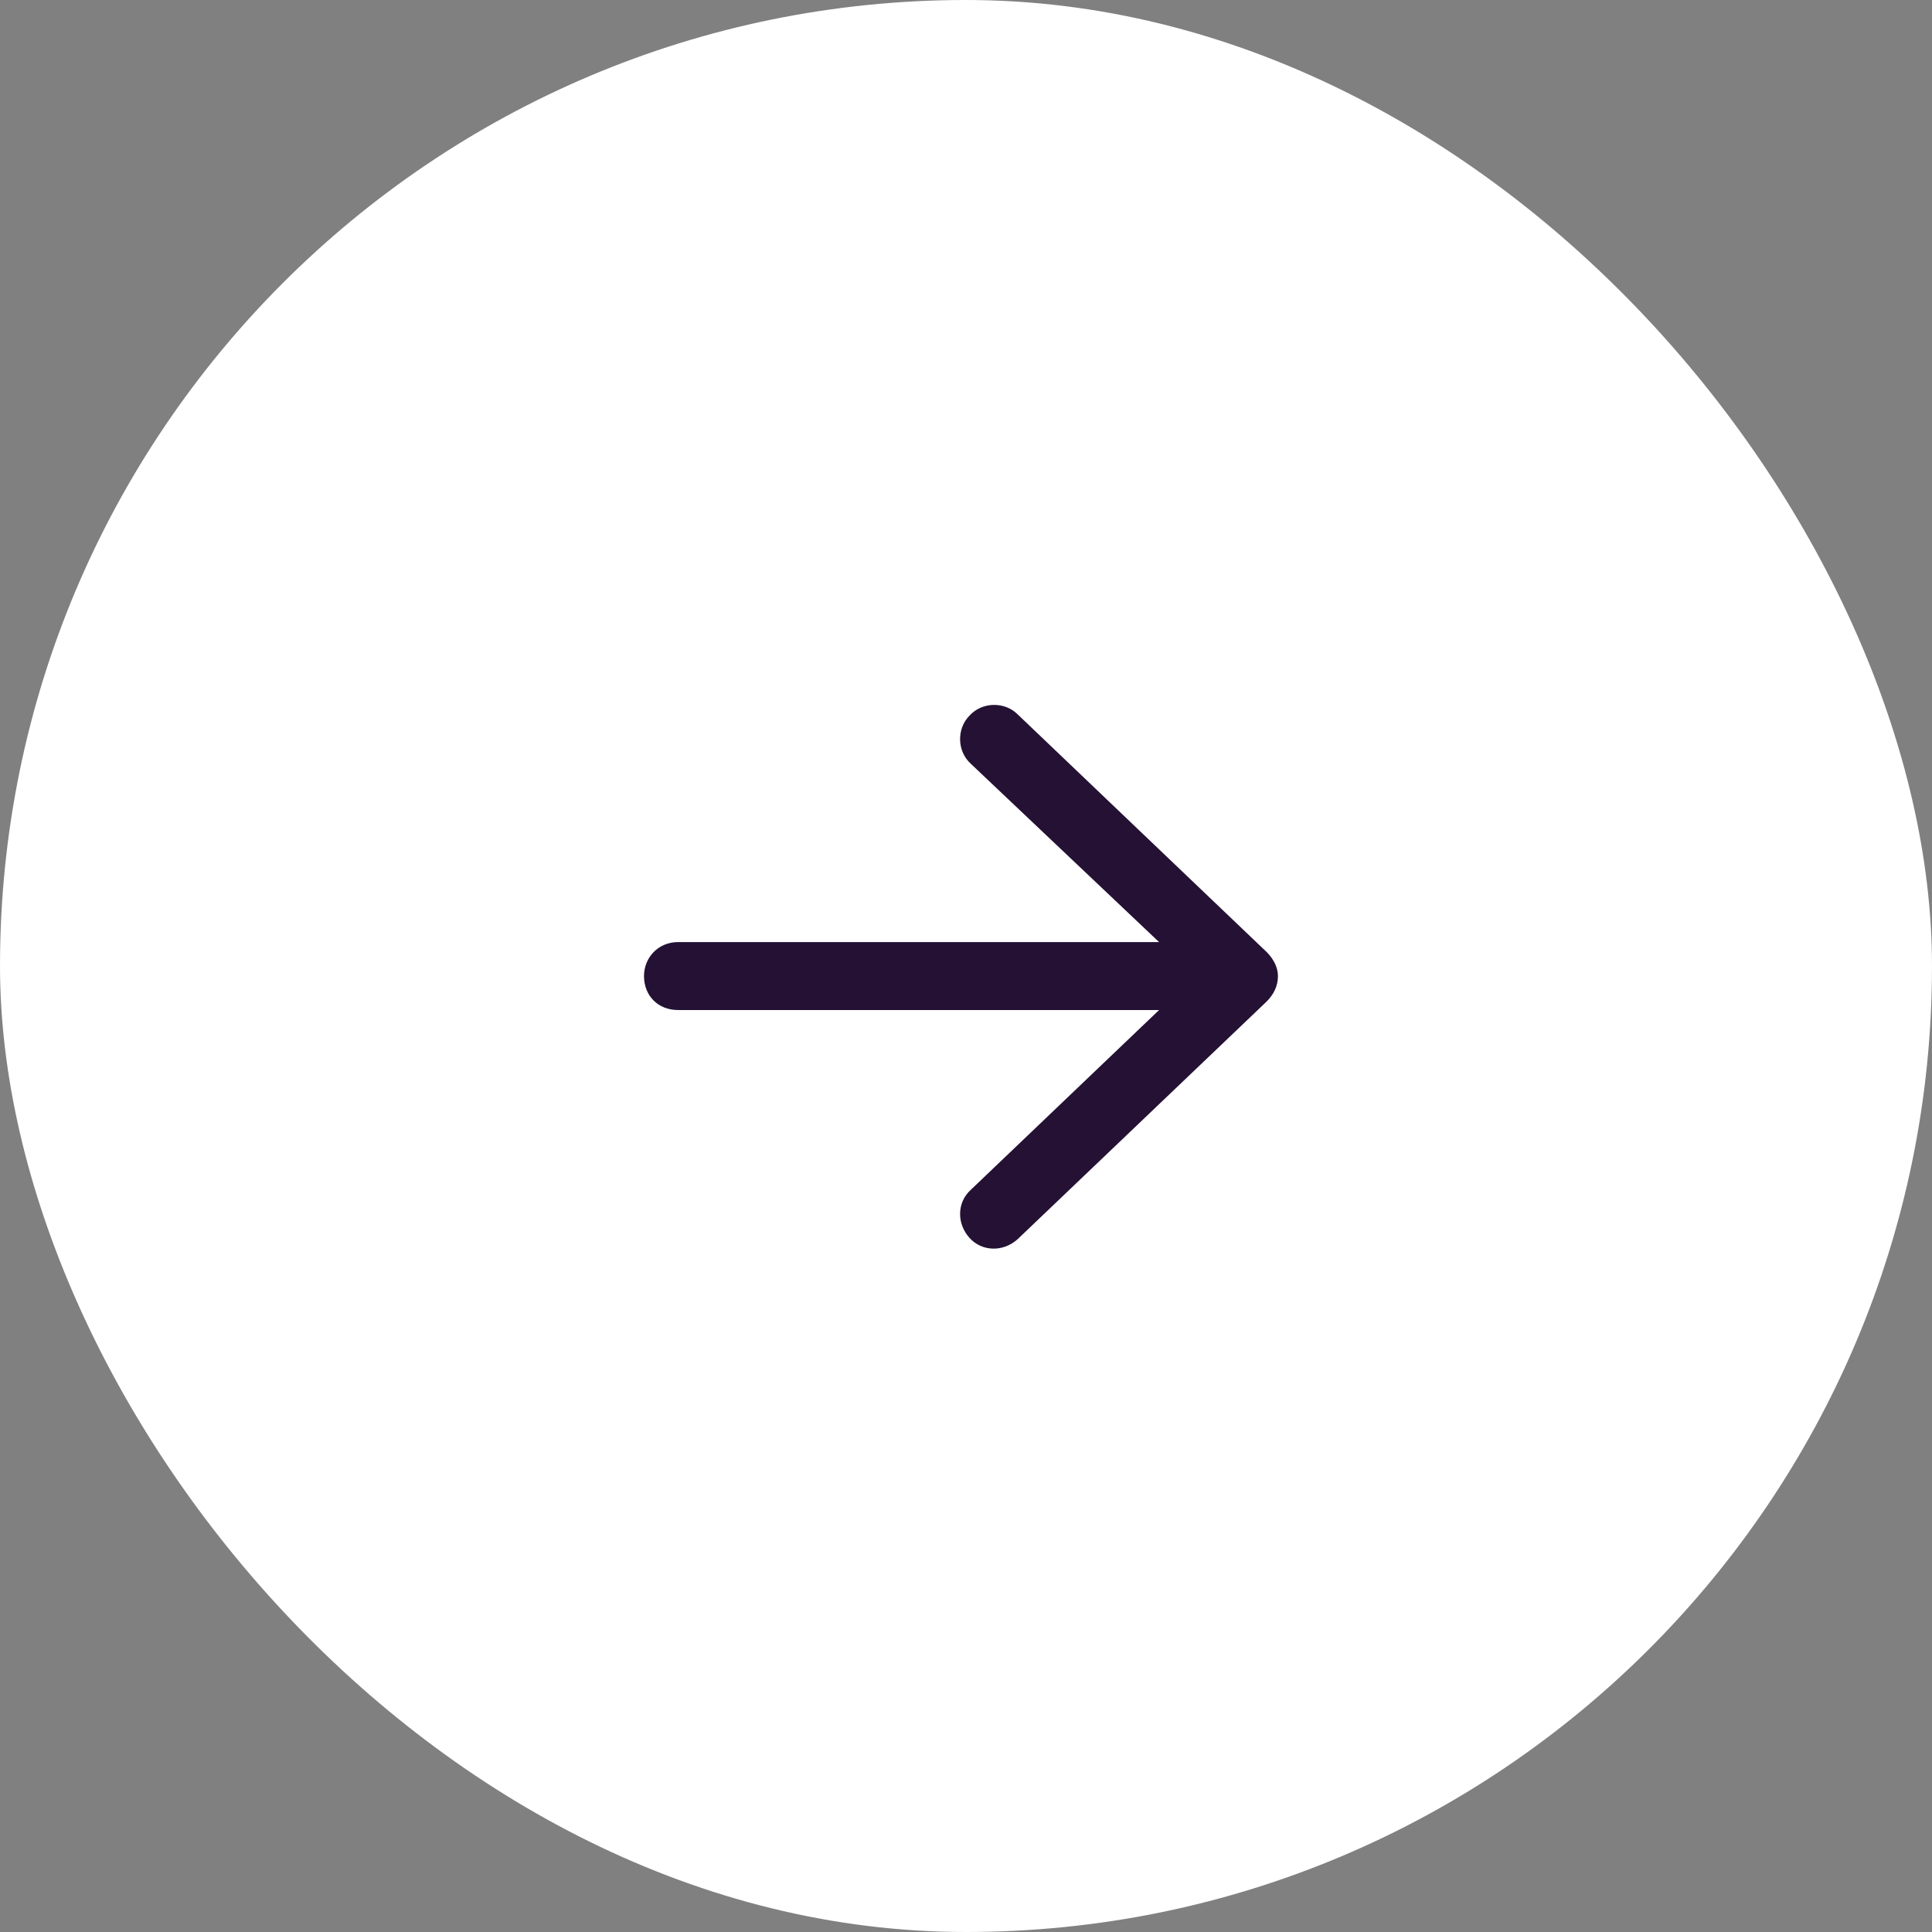 <svg xmlns="http://www.w3.org/2000/svg" width="48" height="48" viewBox="0 0 48 48" fill="none"><rect x="0" y="0" width="48" height="48" fill="#808080" stroke="none"/><rect width="48" height="48" rx="24" fill="white"></rect><path d="M31.469 24.883L25.281 30.789C24.93 31.105 24.402 31.105 24.086 30.754C23.77 30.402 23.77 29.875 24.121 29.559L28.797 25.094H16.844C16.352 25.094 16 24.742 16 24.25C16 23.793 16.352 23.406 16.844 23.406H28.797L24.121 18.977C23.77 18.66 23.77 18.098 24.086 17.781C24.402 17.43 24.965 17.43 25.281 17.746L31.469 23.652C31.645 23.828 31.75 24.039 31.75 24.25C31.75 24.496 31.645 24.707 31.469 24.883Z" fill="#241134"></path></svg>